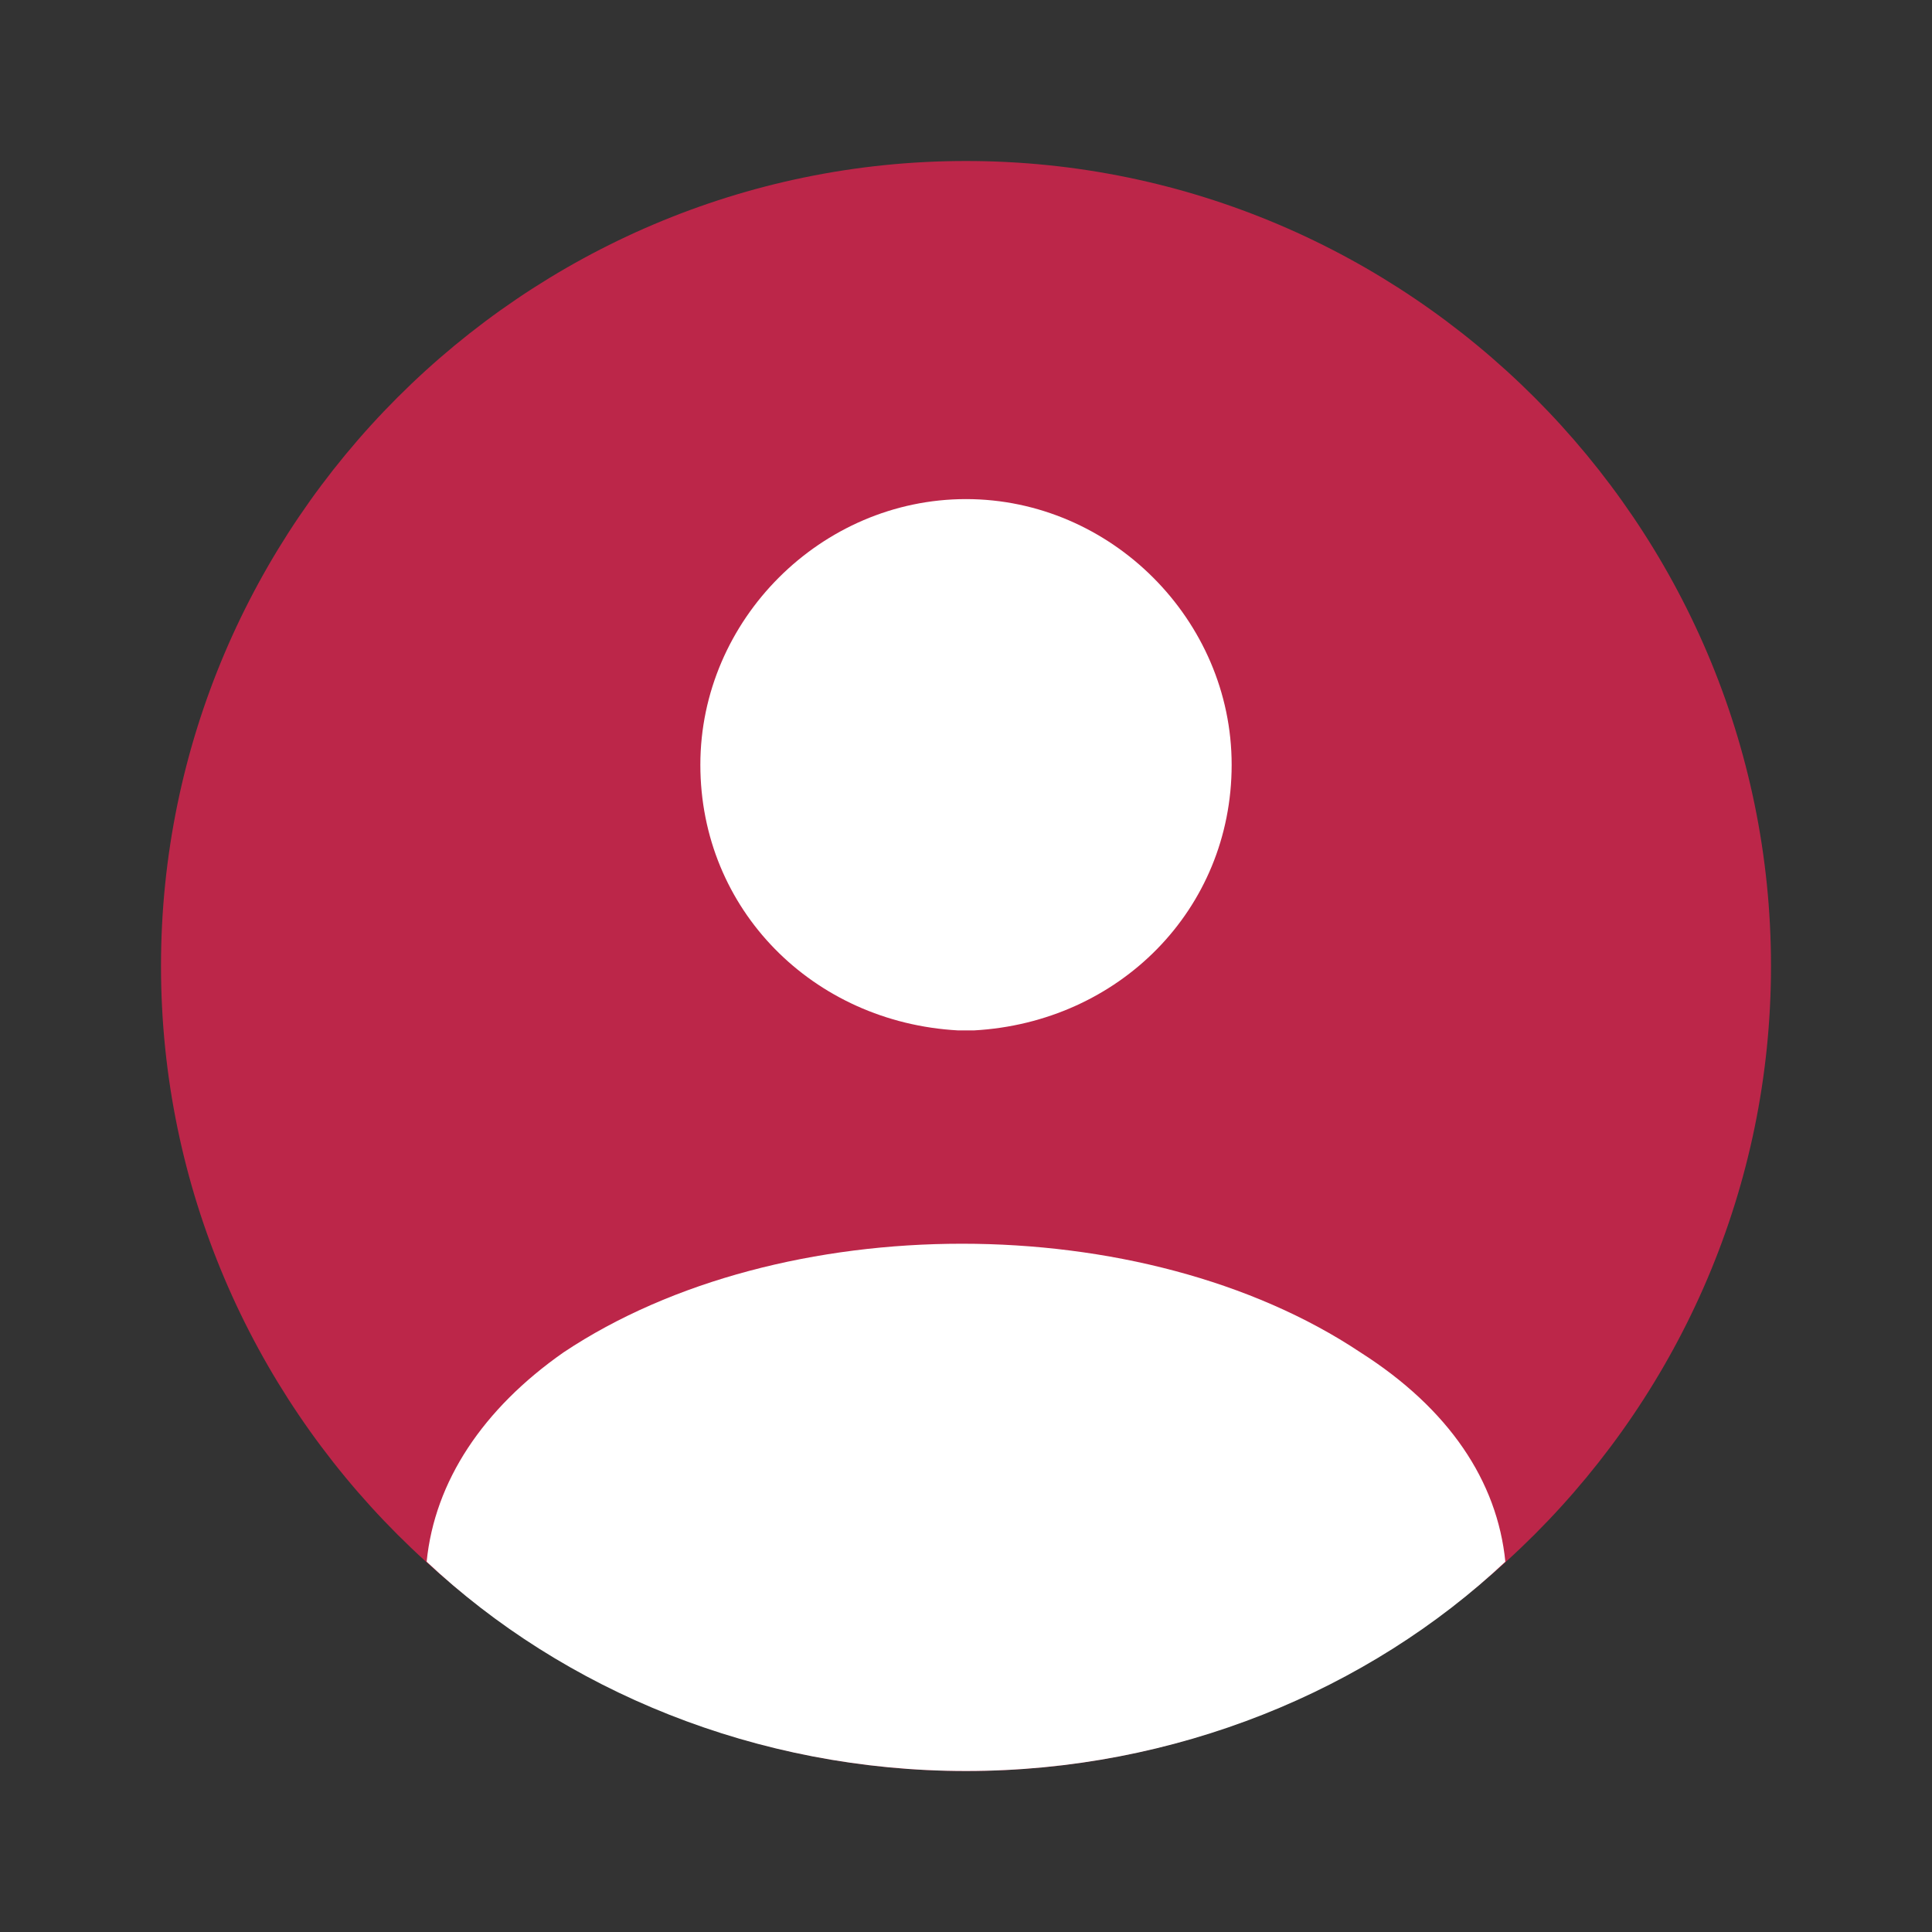 <?xml version="1.0" encoding="UTF-8"?>
<svg xmlns="http://www.w3.org/2000/svg" xmlns:xlink="http://www.w3.org/1999/xlink" version="1.1" id="Layer_1" x="0px" y="0px" viewBox="0 0 24 24" style="enable-background:new 0 0 24 24;" xml:space="preserve"><rect x="0" y="0" width="24" height="24" fill="#333333" stroke="none"/> <style type="text/css"> .st0{fill:#BC2649;} .st1{fill:#FFFFFF;} </style> <path class="st0" d="M12,22c5.5,0,10-4.5,10-10c0-5.5-4.5-10-10-10C6.5,2,2,6.5,2,12C2,17.5,6.5,22,12,22z"></path> <path class="st1" d="M12.1,12.8c-0.1,0-0.2,0-0.2,0c-1.8-0.1-3.2-1.5-3.2-3.3c0-1.8,1.5-3.3,3.3-3.3c1.8,0,3.3,1.5,3.3,3.3 C15.3,11.3,13.9,12.7,12.1,12.8z"></path> <path class="st1" d="M18.7,19.4C17,21,14.6,22,12,22c-2.6,0-5-1-6.7-2.6C5.4,18.4,6,17.5,7,16.8c2.7-1.8,7.2-1.8,9.9,0 C18,17.5,18.6,18.4,18.7,19.4z"></path> </svg>
